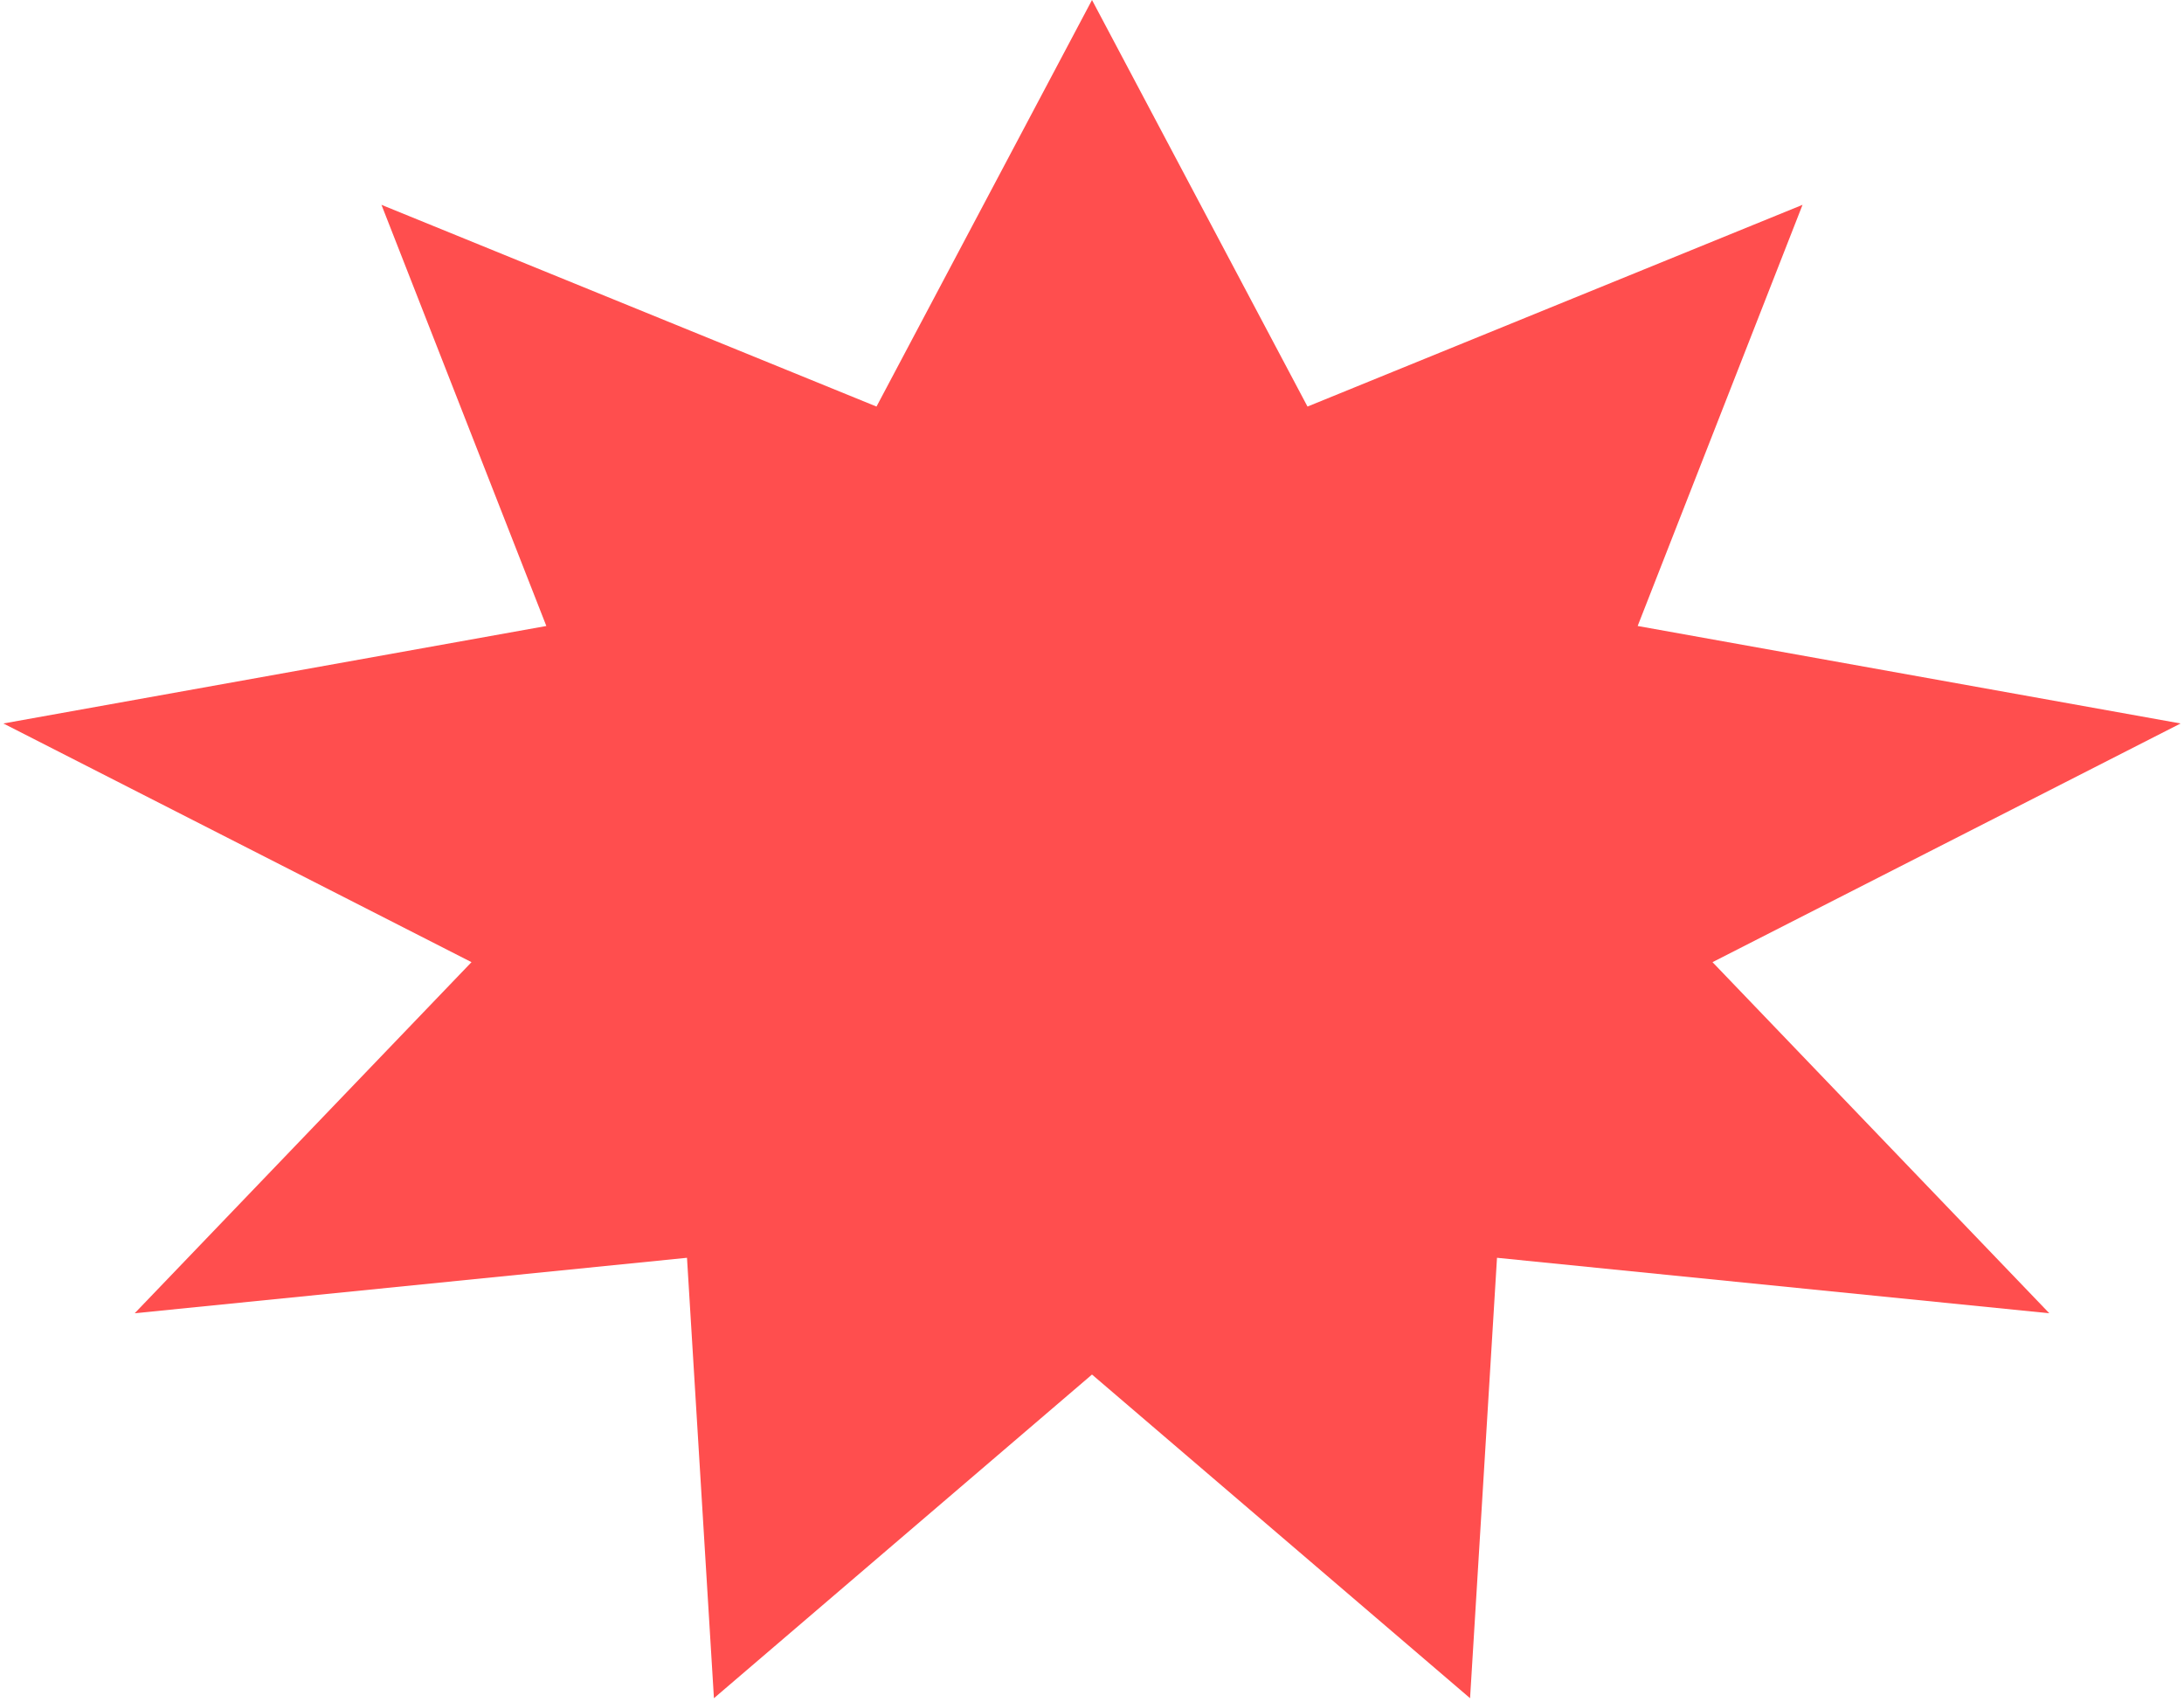 <?xml version="1.0" encoding="UTF-8"?> <svg xmlns="http://www.w3.org/2000/svg" width="489" height="381" viewBox="0 0 489 381" fill="none"> <path d="M244.5 0L292.75 91.017L403.59 45.855L366.675 140.14L488.24 161.965L383.432 215.4L458.841 294L335.181 281.582L329.15 380.18L244.5 307.72L159.85 380.18L153.819 281.582L30.159 294L105.568 215.4L0.76 161.965L122.325 140.14L85.41 45.855L196.25 91.017L244.5 0Z" fill="#FF4E4E"></path> </svg> 